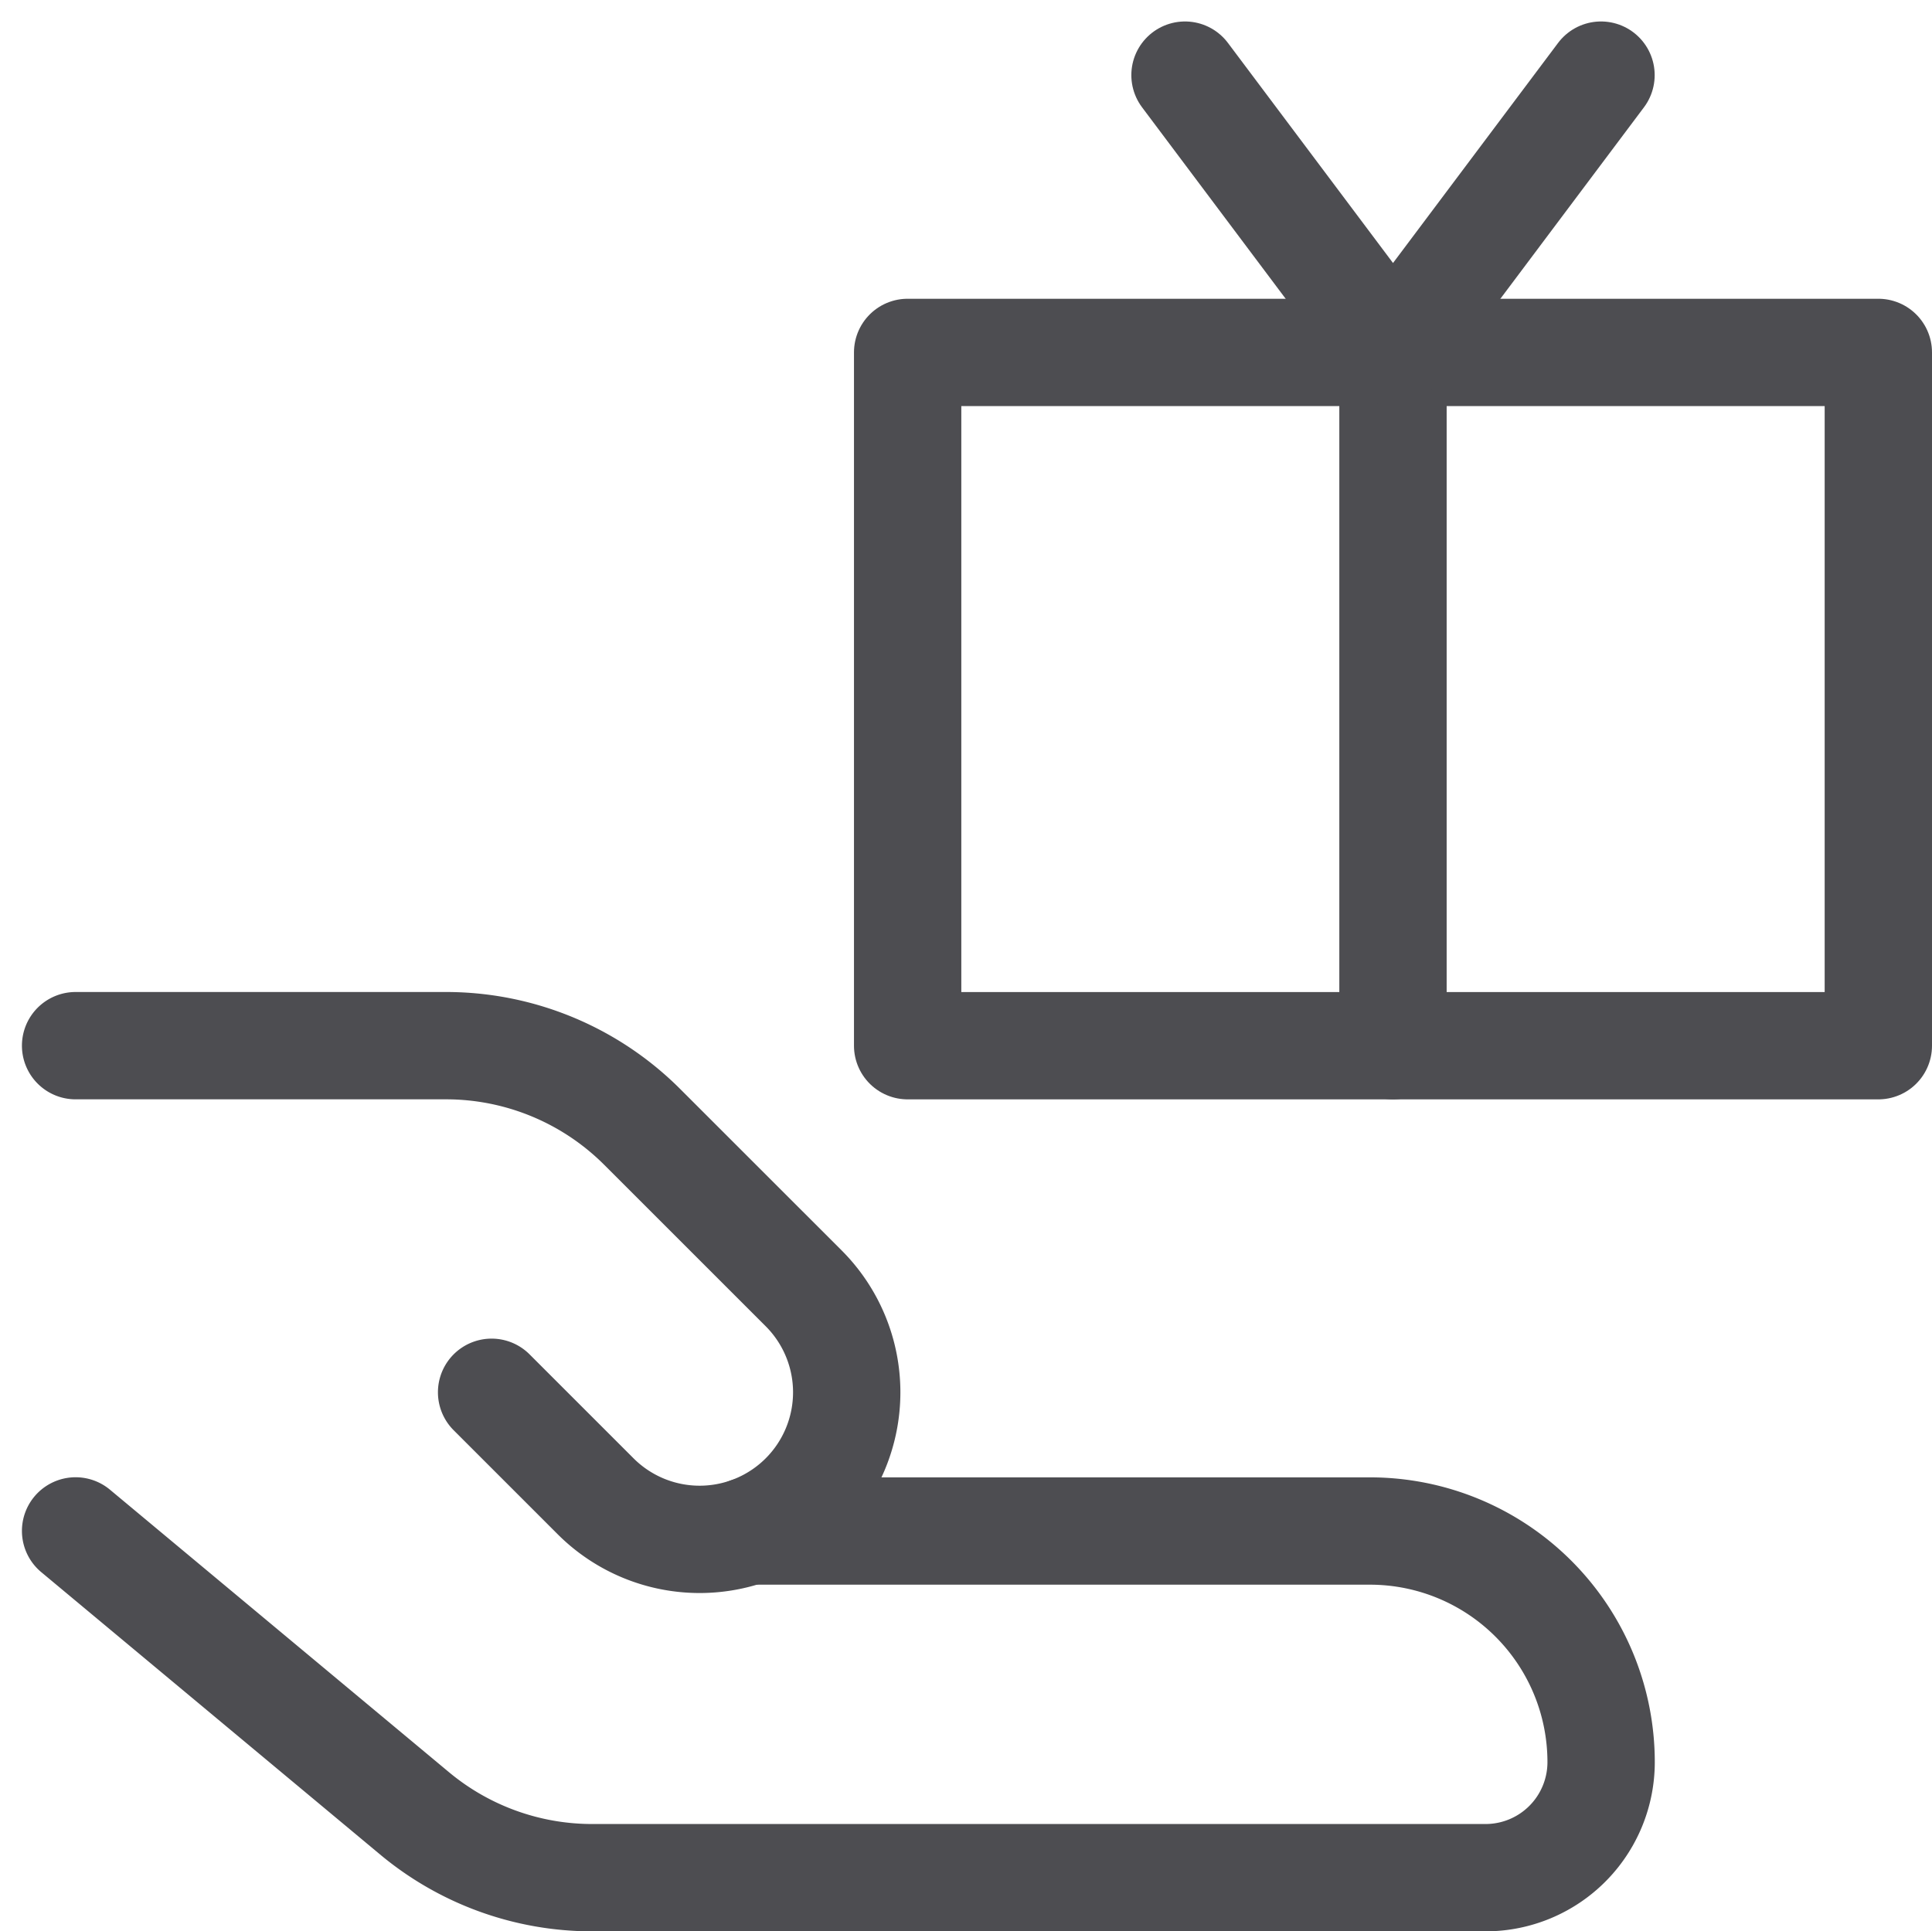 <svg xmlns="http://www.w3.org/2000/svg" width="53.998" height="53.983" viewBox="0 0 53.998 53.983">
  <g id="give-gift--reward-social-rating-media-queen-vip-gift" transform="translate(2.113 2.1)">
    <path id="Vector" d="M33.537,2.464H6.407V21.843h27.13V2.464Z" transform="translate(16.848 5.287)" fill="none" stroke="#4d4d51" stroke-linecap="round" stroke-linejoin="round" stroke-width="3"/>
    <path id="Vector_2" d="M9.857,2.464V21.843" transform="translate(26.963 5.287)" fill="none" stroke="#4d4d51" stroke-linecap="round" stroke-linejoin="round" stroke-width="3"/>
    <path id="Vector_3" d="M8.379.493l5.814,7.752L20.006.493" transform="translate(22.628 -0.493)" fill="none" stroke="#4d4d51" stroke-linecap="round" stroke-linejoin="round" stroke-width="3"/>
    <path id="Vector_294" data-name="Vector 294" d="M.493,10.842l9.471,7.893a7.752,7.752,0,0,0,4.962,1.8H39.9a3.23,3.23,0,0,0,3.23-3.23,6.46,6.46,0,0,0-6.46-6.46H19.307" transform="translate(-0.493 29.851)" fill="none" stroke="#4d4d51" stroke-linecap="round" stroke-linejoin="round" stroke-width="3"/>
    <path id="Vector_295" data-name="Vector 295" d="M12.12,17.082l2.907,2.907a4.111,4.111,0,0,0,5.814-5.814L16.328,9.663a7.751,7.751,0,0,0-5.481-2.27H.493" transform="translate(-0.493 19.736)" fill="none" stroke="#4d4d51" stroke-linecap="round" stroke-linejoin="round" stroke-width="3"/>
  </g>
</svg>
